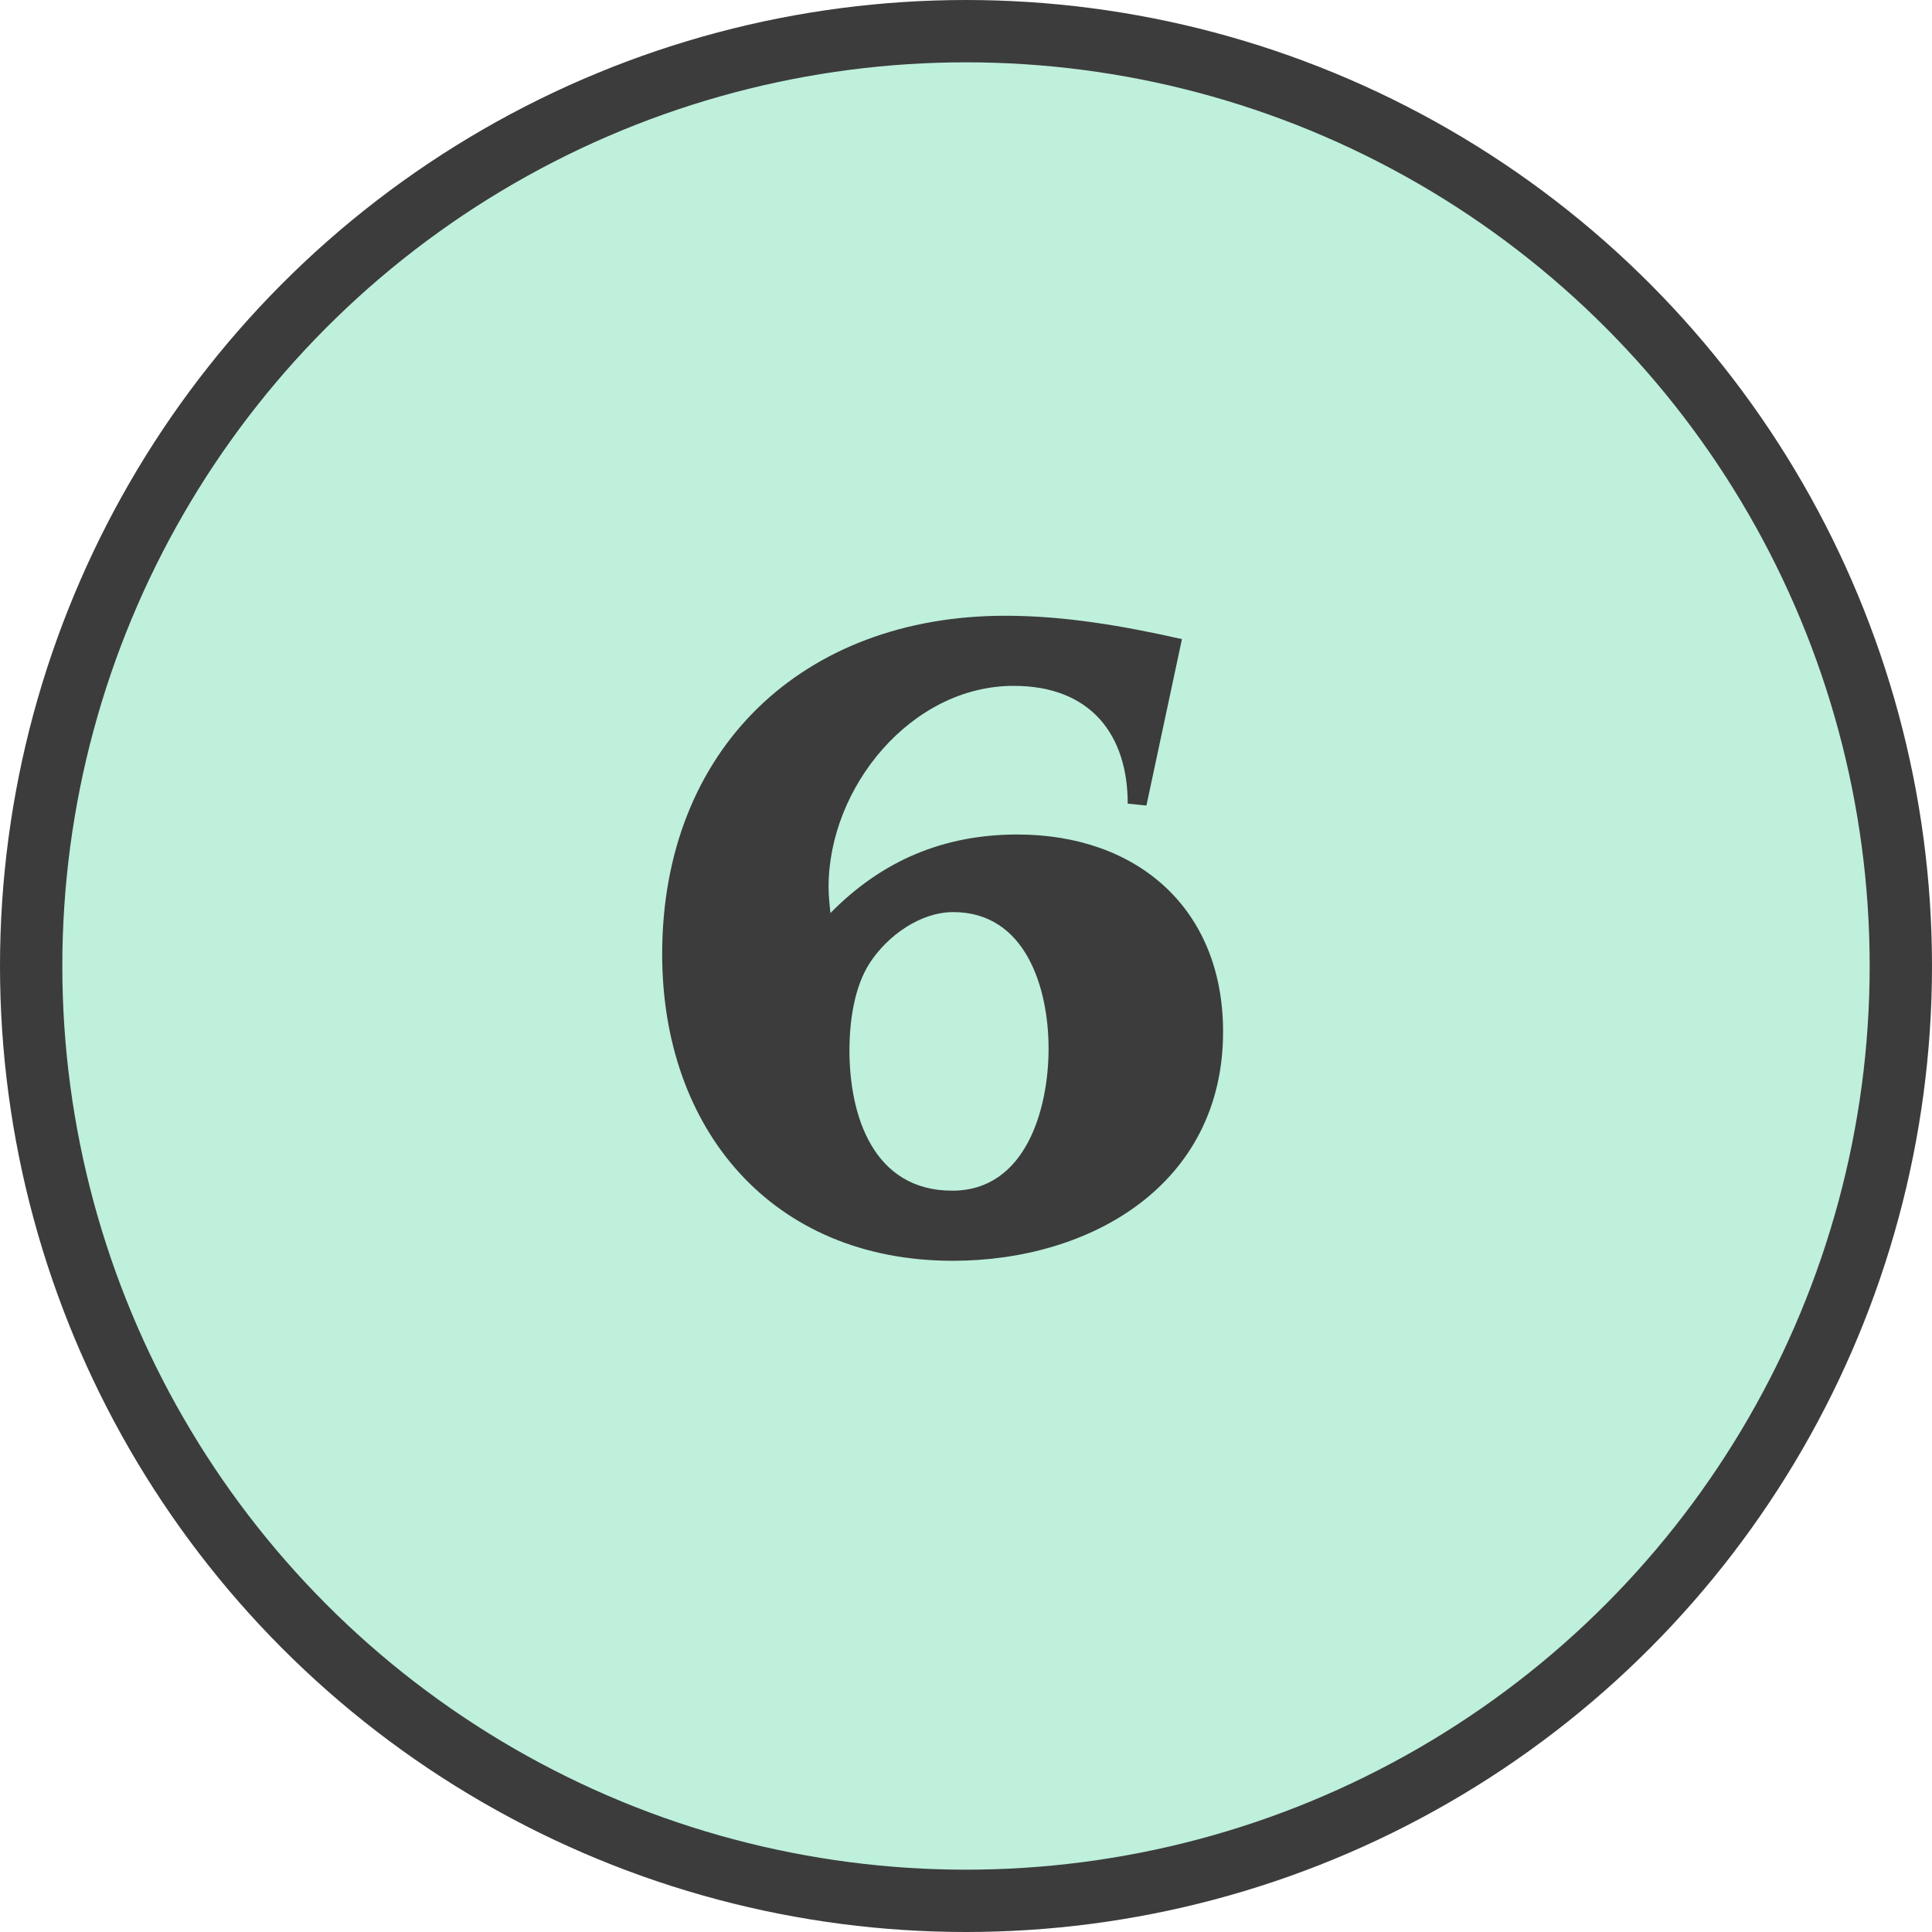 <?xml version="1.0" encoding="UTF-8"?>
<svg id="_レイヤー_2" data-name="レイヤー 2" xmlns="http://www.w3.org/2000/svg" viewBox="0 0 62 62">
  <defs>
    <style>
      .cls-1 {
        fill: #bef0dc;
        stroke: #3c3c3c;
        stroke-miterlimit: 10;
        stroke-width: 2px;
      }

      .cls-2 {
        fill: #3c3c3c;
        stroke-width: 0px;
      }
    </style>
  </defs>
  <g id="_レイヤー_1-2" data-name="レイヤー 1">
    <circle class="cls-1" cx="31" cy="31" r="30"/>
    <path class="cls-2" d="M36.79,25.85l-.6-.06c0-2.19-1.17-3.78-3.66-3.78-3.3,0-5.94,3.27-5.94,6.45,0,.27.03.57.06.84,1.65-1.68,3.63-2.52,6-2.52,3.84,0,6.6,2.37,6.6,6.33,0,4.89-4.23,7.35-8.67,7.35-5.82,0-9.33-4.23-9.33-9.84,0-6.57,4.5-10.86,11.01-10.86,1.92,0,3.81.33,5.67.75l-1.14,5.34ZM27.92,30.89c-.51.78-.66,1.89-.66,2.82,0,2.07.75,4.5,3.3,4.5,2.37,0,3.09-2.64,3.09-4.56s-.72-4.38-3.06-4.38c-1.05,0-2.1.75-2.67,1.62Z"/>
  </g>
</svg>